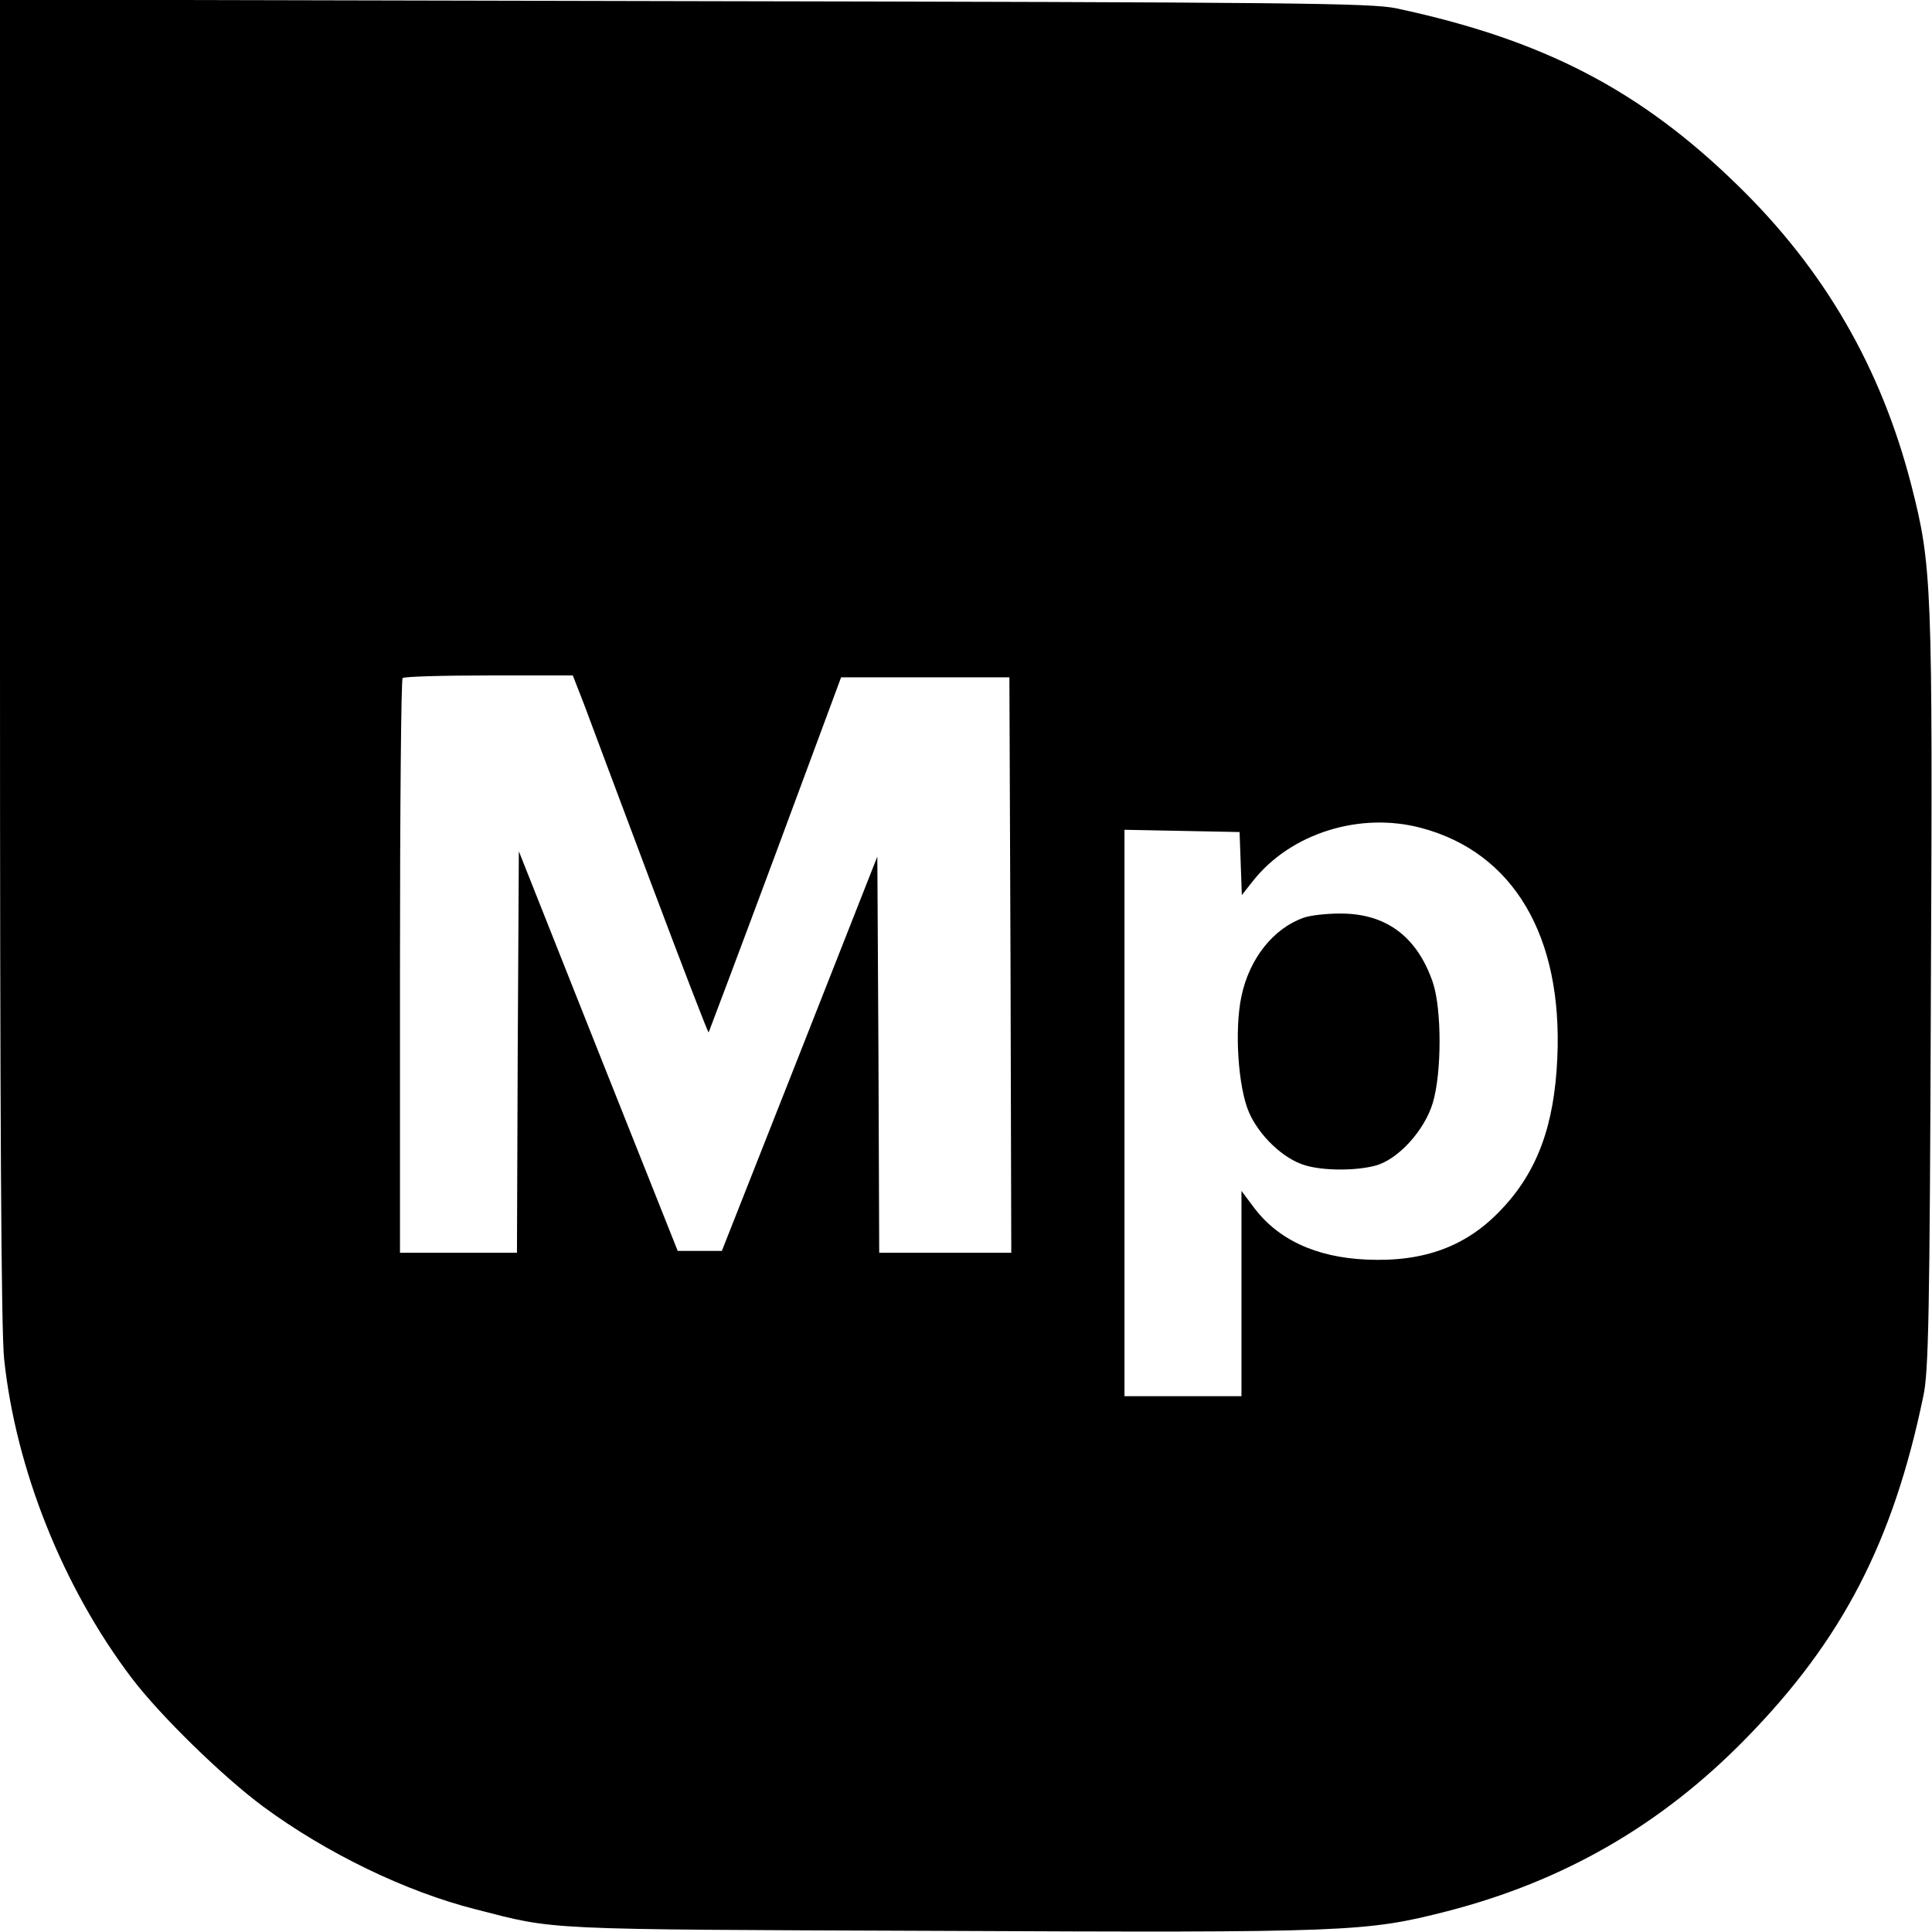 <?xml version="1.0" standalone="no"?>
<!DOCTYPE svg PUBLIC "-//W3C//DTD SVG 20010904//EN"
 "http://www.w3.org/TR/2001/REC-SVG-20010904/DTD/svg10.dtd">
<svg version="1.0" xmlns="http://www.w3.org/2000/svg"
 width="512pt" height="512pt" viewBox="0 0 512 512"
 preserveAspectRatio="xMidYMid meet">
<g transform="translate(0,512) scale(0.1,-0.1)"
fill="#000000" stroke="none">
<path d="M0 3371 c0 -1202 3 -1782 11 -1853 31 -292 156 -605 338 -845 75 -99
242 -262 349 -341 167 -123 377 -225 563 -272 215 -55 160 -53 1224 -57 1090
-5 1135 -3 1350 52 310 80 568 229 791 457 256 261 391 522 471 908 14 64 17
216 20 1065 5 1090 3 1135 -52 1350 -80 310 -229 568 -457 791 -261 256 -519
389 -908 472 -67 14 -279 16 -1887 19 l-1813 4 0 -1750z m1548 -118 c16 -43
96 -257 178 -475 82 -218 150 -395 152 -394 1 2 81 214 177 472 l174 469 223
0 223 0 3 -762 2 -763 -175 0 -175 0 -2 525 -3 525 -206 -523 -206 -522 -59 0
-58 0 -211 530 -210 529 -3 -532 -2 -532 -155 0 -155 0 0 758 c0 417 3 762 7
765 3 4 106 7 229 7 l222 0 30 -77z m2218 -327 c245 -65 376 -287 361 -611 -8
-178 -53 -300 -148 -400 -92 -98 -205 -140 -358 -133 -135 6 -237 54 -301 142
l-30 40 0 -272 0 -272 -155 0 -155 0 0 750 0 751 153 -3 152 -3 3 -83 3 -84
30 38 c100 126 283 183 445 140z"/>
<path d="M3455 2688 c-80 -28 -144 -108 -165 -208 -19 -89 -9 -241 20 -308 27
-62 91 -123 148 -140 49 -15 135 -15 187 -1 60 16 130 93 152 166 24 80 24
249 0 320 -42 122 -125 183 -247 182 -36 0 -78 -5 -95 -11z"/>
</g>
</svg>
